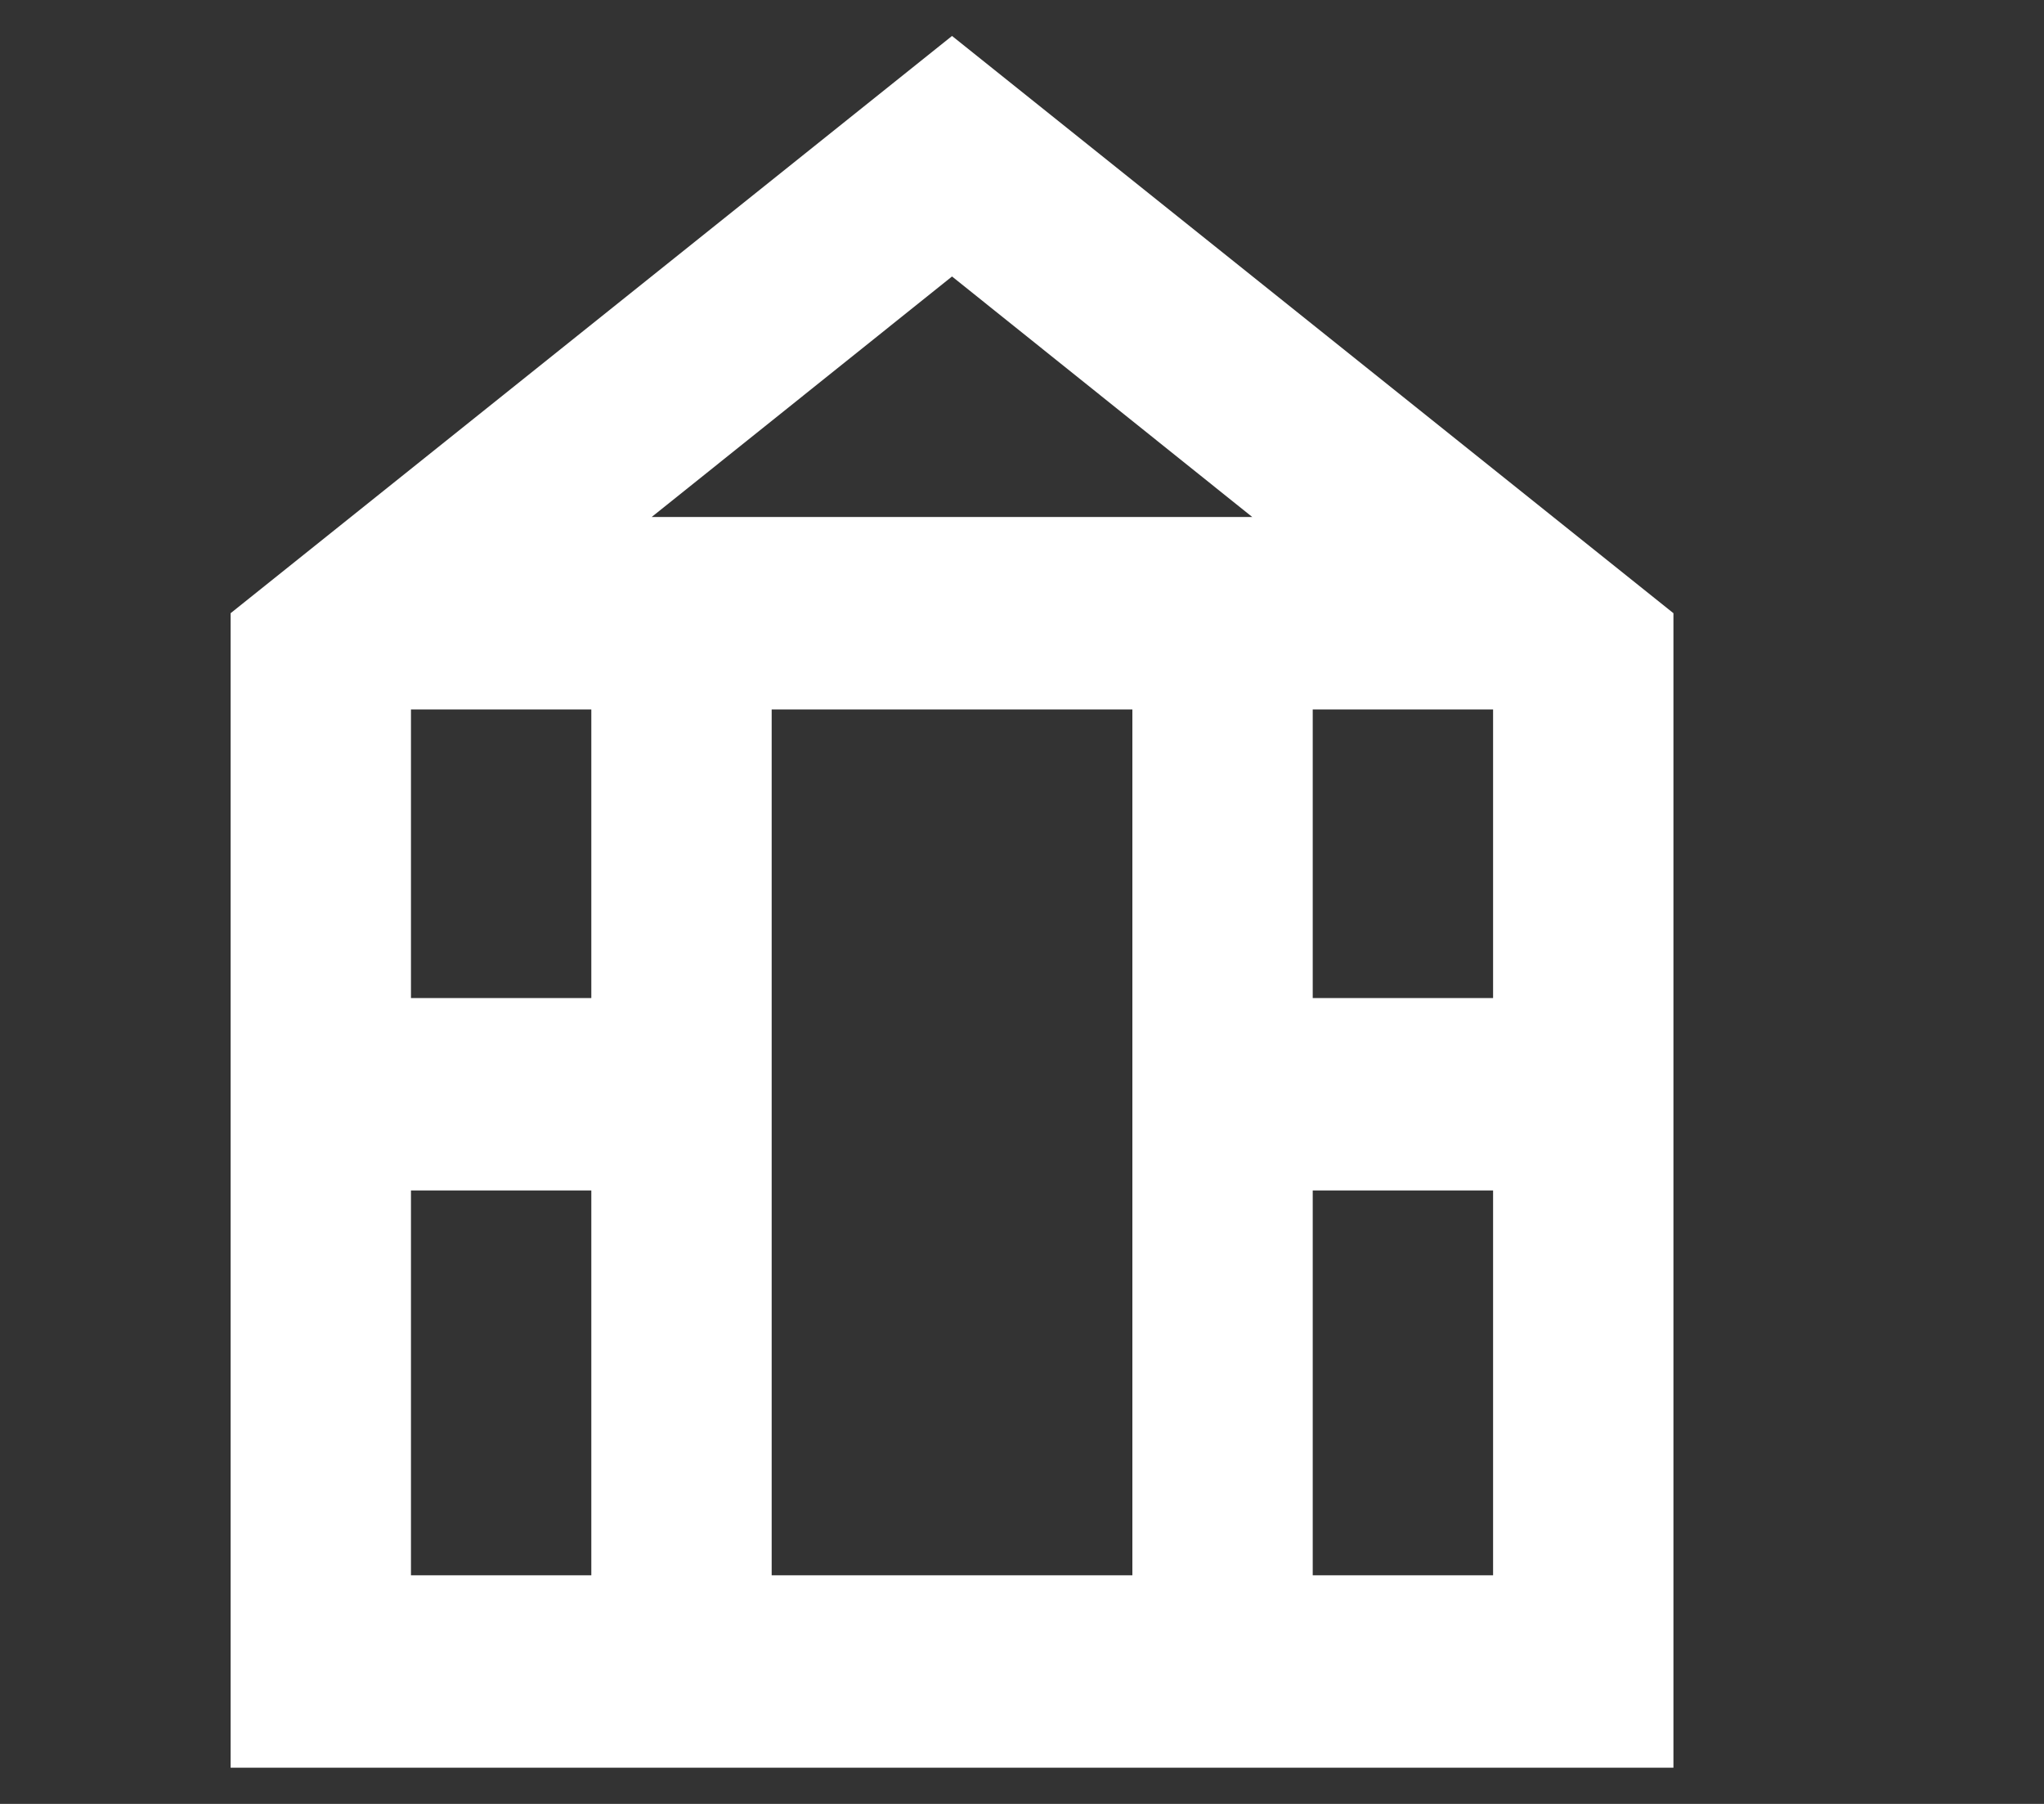 <svg width="17" height="15" viewBox="0 0 17 15" fill="none" xmlns="http://www.w3.org/2000/svg">
<rect x="0" y="0" width="17" height="15" fill="#333333" stroke="none"/>
<path d="M7.918 0.299L1.918 5.099V14.699H13.918V5.099L7.918 0.299ZM6.418 5.899H9.418V13.099H6.418V5.899ZM10.918 5.899H12.418V8.299H10.918V5.899ZM10.415 4.299H5.42L7.918 2.299L10.415 4.299ZM4.918 5.899V8.299H3.418V5.899H4.918ZM3.418 9.899H4.918V13.099H3.418V9.899ZM10.918 13.099V9.899H12.418V13.099H10.918Z" fill="white"/>
</svg>
